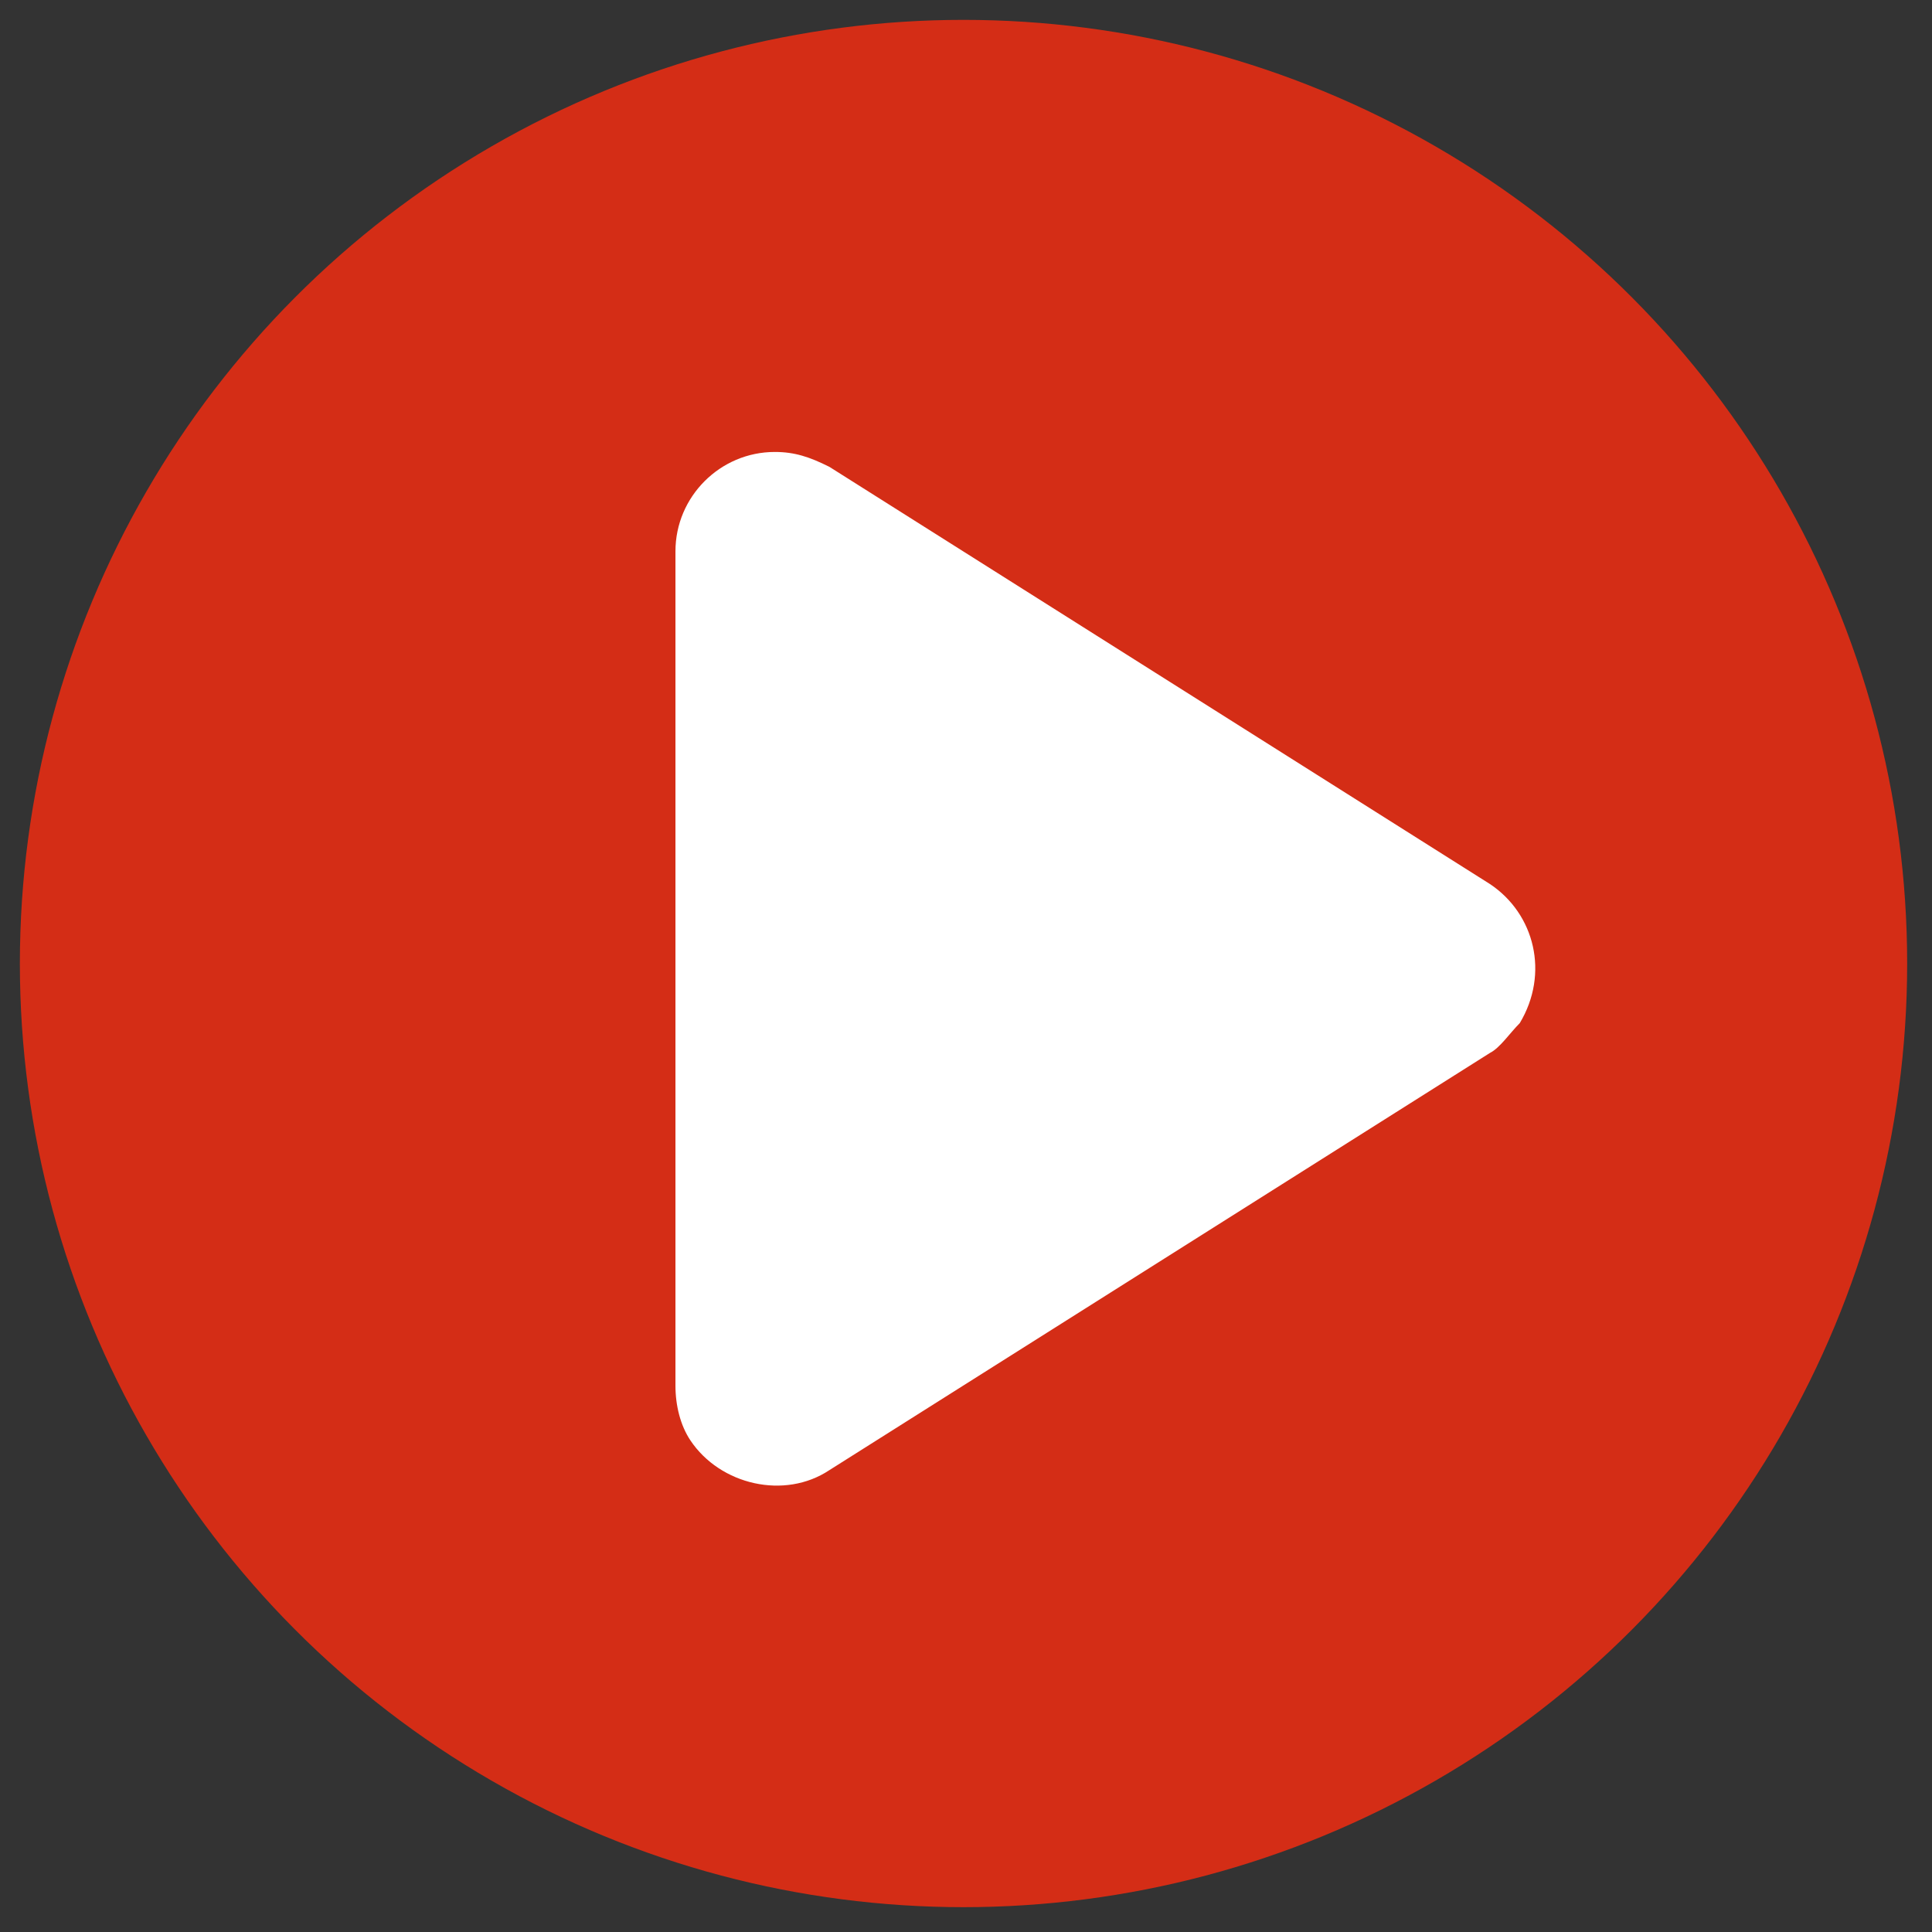 <?xml version="1.0" encoding="utf-8"?>
<!-- Generator: Adobe Illustrator 24.0.2, SVG Export Plug-In . SVG Version: 6.00 Build 0)  -->
<svg version="1.1" id="Livello_1" xmlns="http://www.w3.org/2000/svg" xmlns:xlink="http://www.w3.org/1999/xlink" x="0px" y="0px"
	 viewBox="0 0 38.9 38.9" style="enable-background:new 0 0 38.9 38.9;" xml:space="preserve">
<rect x="0" y="0" width="38.9" height="38.9" fill="#333333" stroke="none"/>
<style type="text/css">
	.st0{fill:#D42D16;}
	.st1{fill-rule:evenodd;clip-rule:evenodd;fill:#FFFFFF;}
</style>
<circle class="st0" cx="19.4" cy="19.4" r="19"/>
<path class="st1" d="M16.7,9.4l13.3,8.4c0.9,0.6,1.2,1.8,0.6,2.8c0,0,0,0,0,0c-0.2,0.2-0.4,0.5-0.6,0.6l-13.3,8.4
	c-0.9,0.6-2.2,0.3-2.8-0.6c0,0,0,0,0,0c-0.2-0.3-0.3-0.7-0.3-1.1V11.1c0-1.1,0.9-2,2-2C16,9.1,16.3,9.2,16.7,9.4z"/>
</svg>
